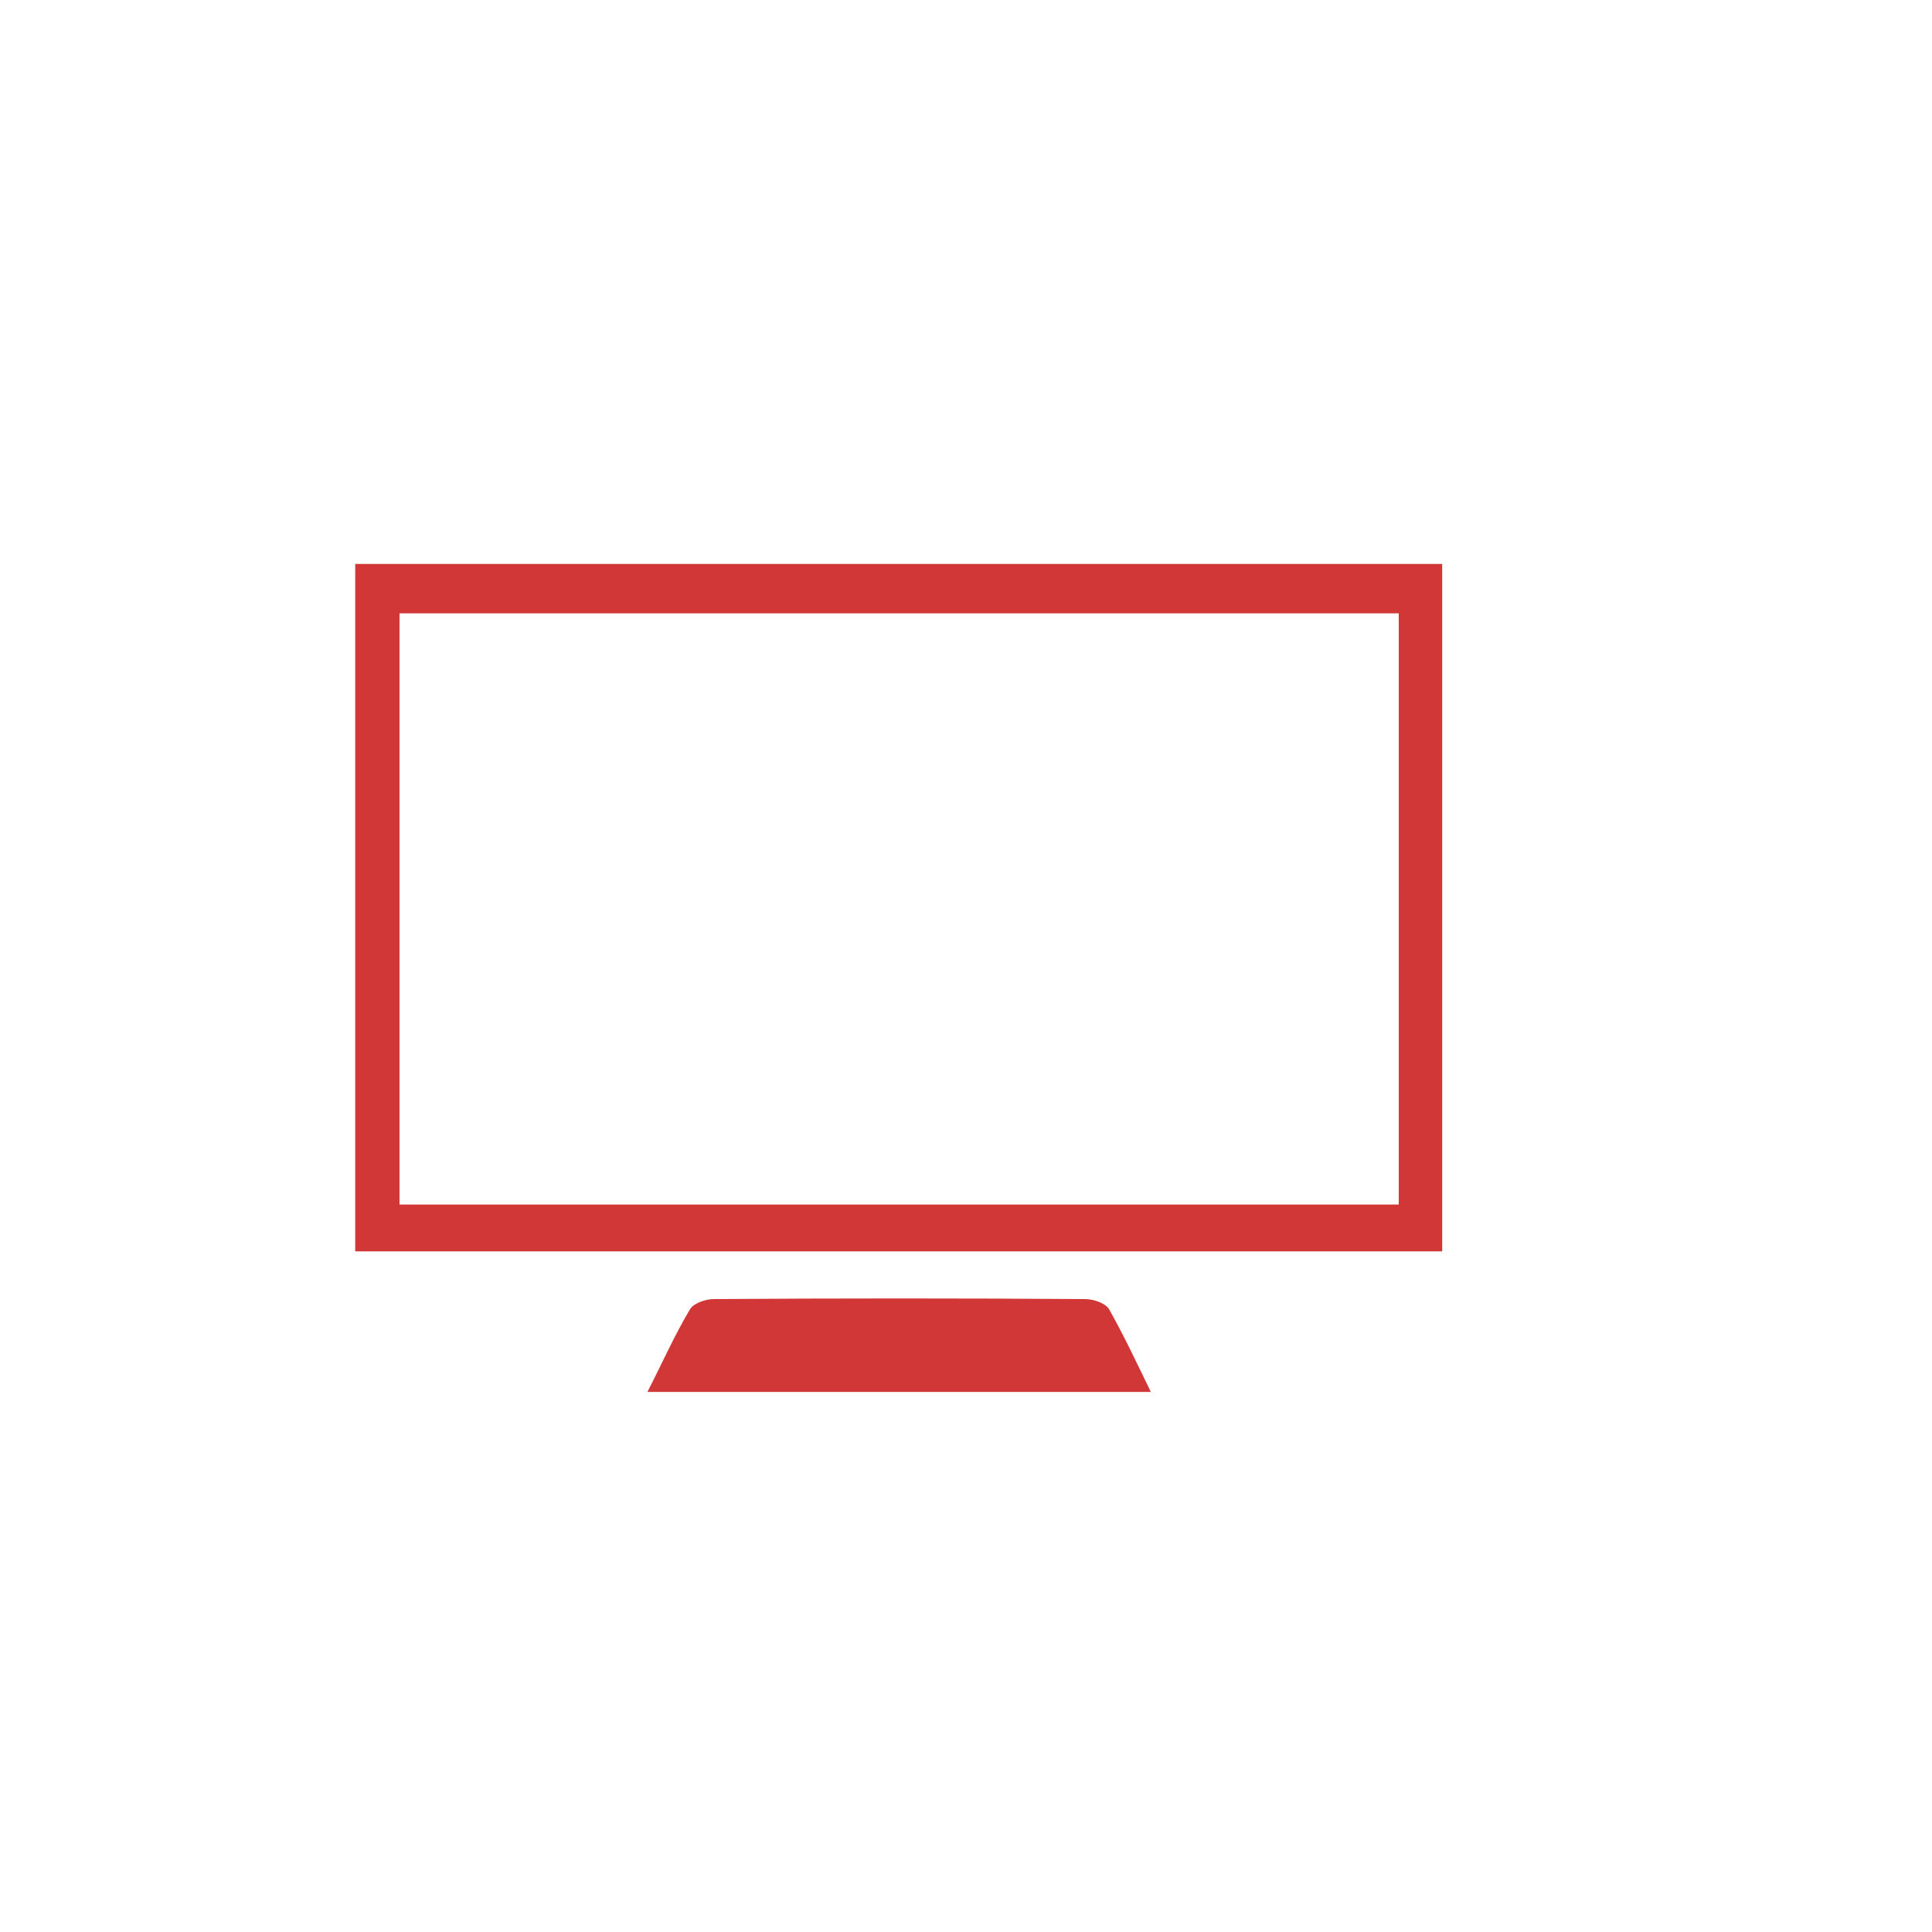 <?xml version="1.0" standalone="no"?><!DOCTYPE svg PUBLIC "-//W3C//DTD SVG 1.1//EN" "http://www.w3.org/Graphics/SVG/1.1/DTD/svg11.dtd"><svg t="1721713968521" class="icon" viewBox="0 0 1024 1024" version="1.1" xmlns="http://www.w3.org/2000/svg" p-id="5317" xmlns:xlink="http://www.w3.org/1999/xlink" width="200" height="200"><path d="M188.275 663.252V298.892h576.113v364.36H188.275z m23.478-24.832h529.608V325.079H211.753v313.34zM343.139 737.75c8.127-15.802 14.448-30.25 22.575-43.795 1.806-3.16 8.127-5.418 12.642-5.418 65.467-0.451 131.386-0.451 196.854 0 4.515 0 10.836 2.257 12.642 5.418 7.675 13.545 14.448 27.993 22.123 43.795H343.139z" fill="#d23737" p-id="5318"></path></svg>